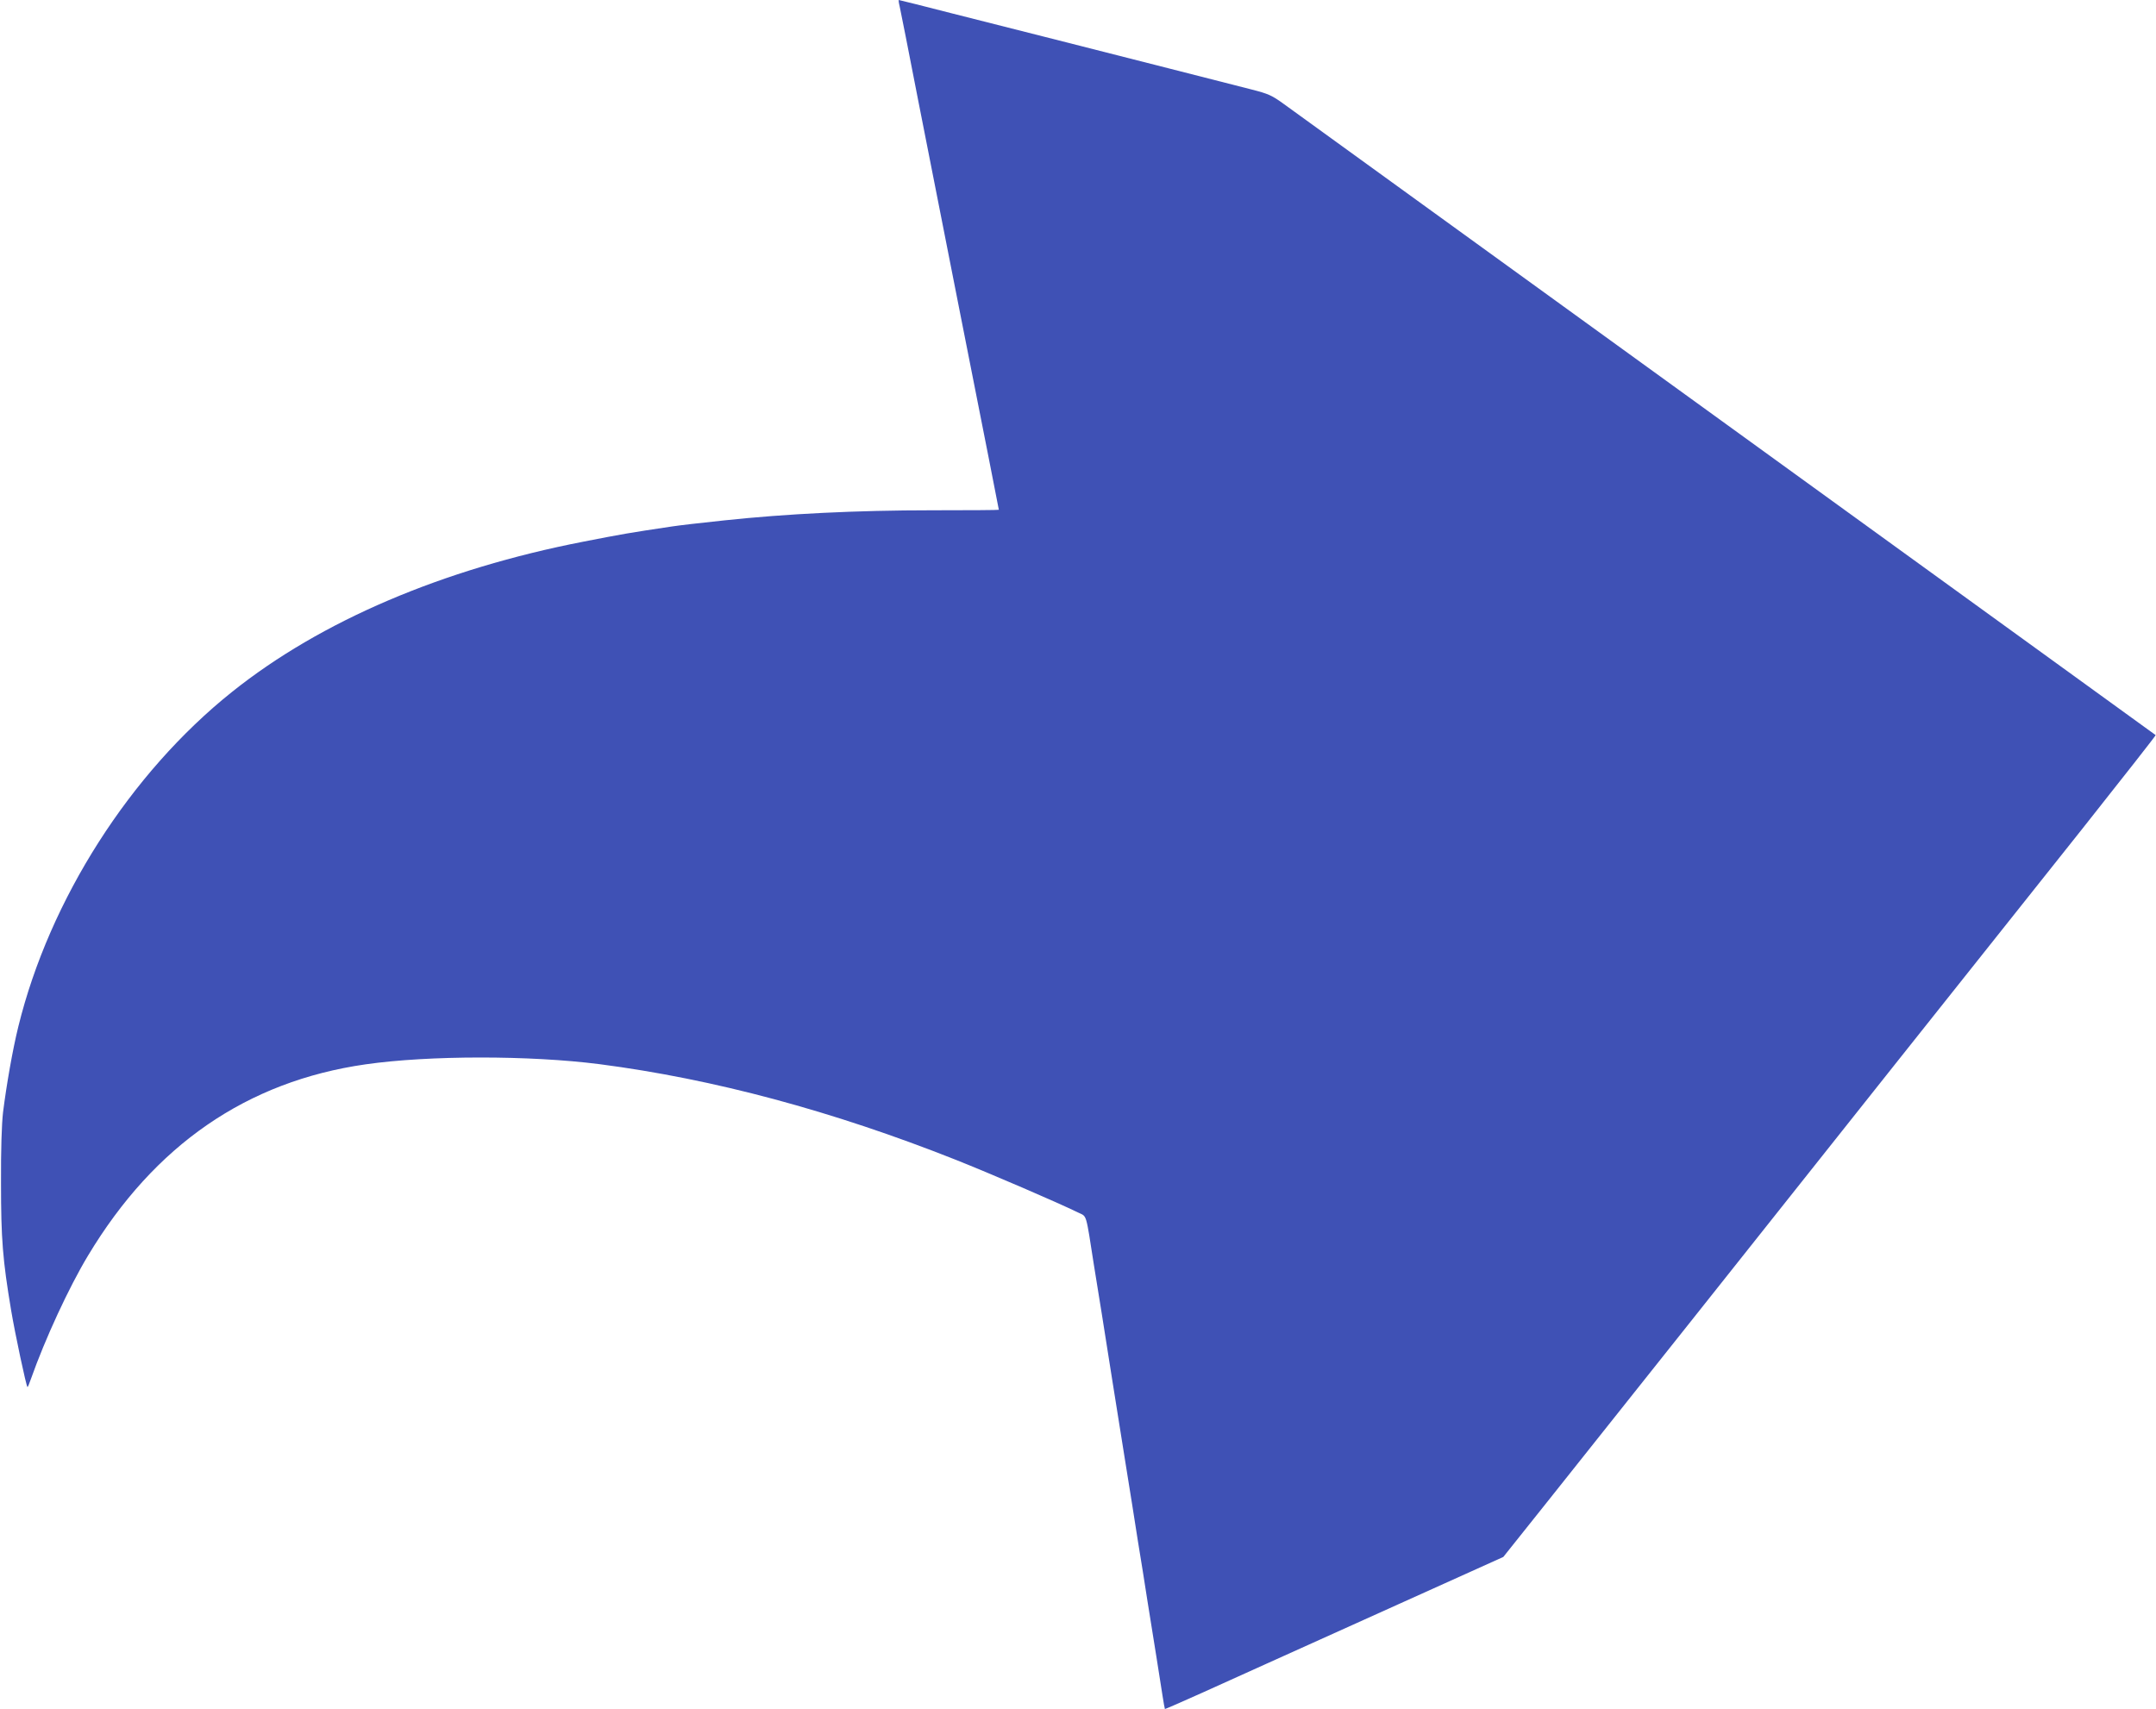<?xml version="1.0" standalone="no"?>
<!DOCTYPE svg PUBLIC "-//W3C//DTD SVG 20010904//EN"
 "http://www.w3.org/TR/2001/REC-SVG-20010904/DTD/svg10.dtd">
<svg version="1.0" xmlns="http://www.w3.org/2000/svg"
 width="1280pt" height="1015pt" viewBox="0 0 1280 1015"
 preserveAspectRatio="xMidYMid meet">
<g transform="translate(0,1015) scale(0.1,-0.1)"
fill="#3f51b5" stroke="none">
<path d="M5341 10113 c5 -21 54 -270 109 -553 56 -283 114 -580 130 -660 16
-80 74 -377 130 -660 56 -283 128 -650 161 -815 32 -165 59 -301 59 -302 0 -2
-179 -3 -397 -3 -448 0 -867 -21 -1233 -60 -144 -15 -271 -30 -310 -36 -261
-39 -289 -44 -525 -90 -838 -163 -1560 -471 -2087 -892 -605 -483 -1084 -1234
-1269 -1987 -34 -137 -71 -350 -91 -510 -8 -71 -13 -221 -12 -420 0 -331 10
-457 60 -755 23 -138 89 -448 97 -456 2 -2 11 20 21 49 83 235 225 543 339
732 395 657 943 1034 1647 1135 376 54 976 54 1390 1 677 -88 1381 -277 2115
-568 213 -85 599 -251 726 -313 53 -26 44 5 94 -315 14 -88 35 -216 46 -285
24 -150 45 -283 64 -405 16 -102 46 -287 75 -470 27 -168 58 -360 75 -472 8
-51 22 -135 30 -185 14 -94 33 -208 80 -503 14 -88 31 -194 37 -235 6 -41 13
-76 14 -78 1 -1 100 42 220 96 121 55 293 132 383 173 90 41 444 200 785 354
l621 280 260 326 c143 180 526 661 851 1070 726 915 1730 2178 2322 2922 244
308 442 560 440 562 -2 1 -1148 832 -2548 1845 -1400 1014 -2581 1869 -2626
1901 -73 53 -93 62 -195 88 -63 16 -285 73 -494 126 -452 115 -845 215 -1277
324 -175 45 -319 81 -322 81 -2 0 0 -17 5 -37z"/>
</g>
</svg>

